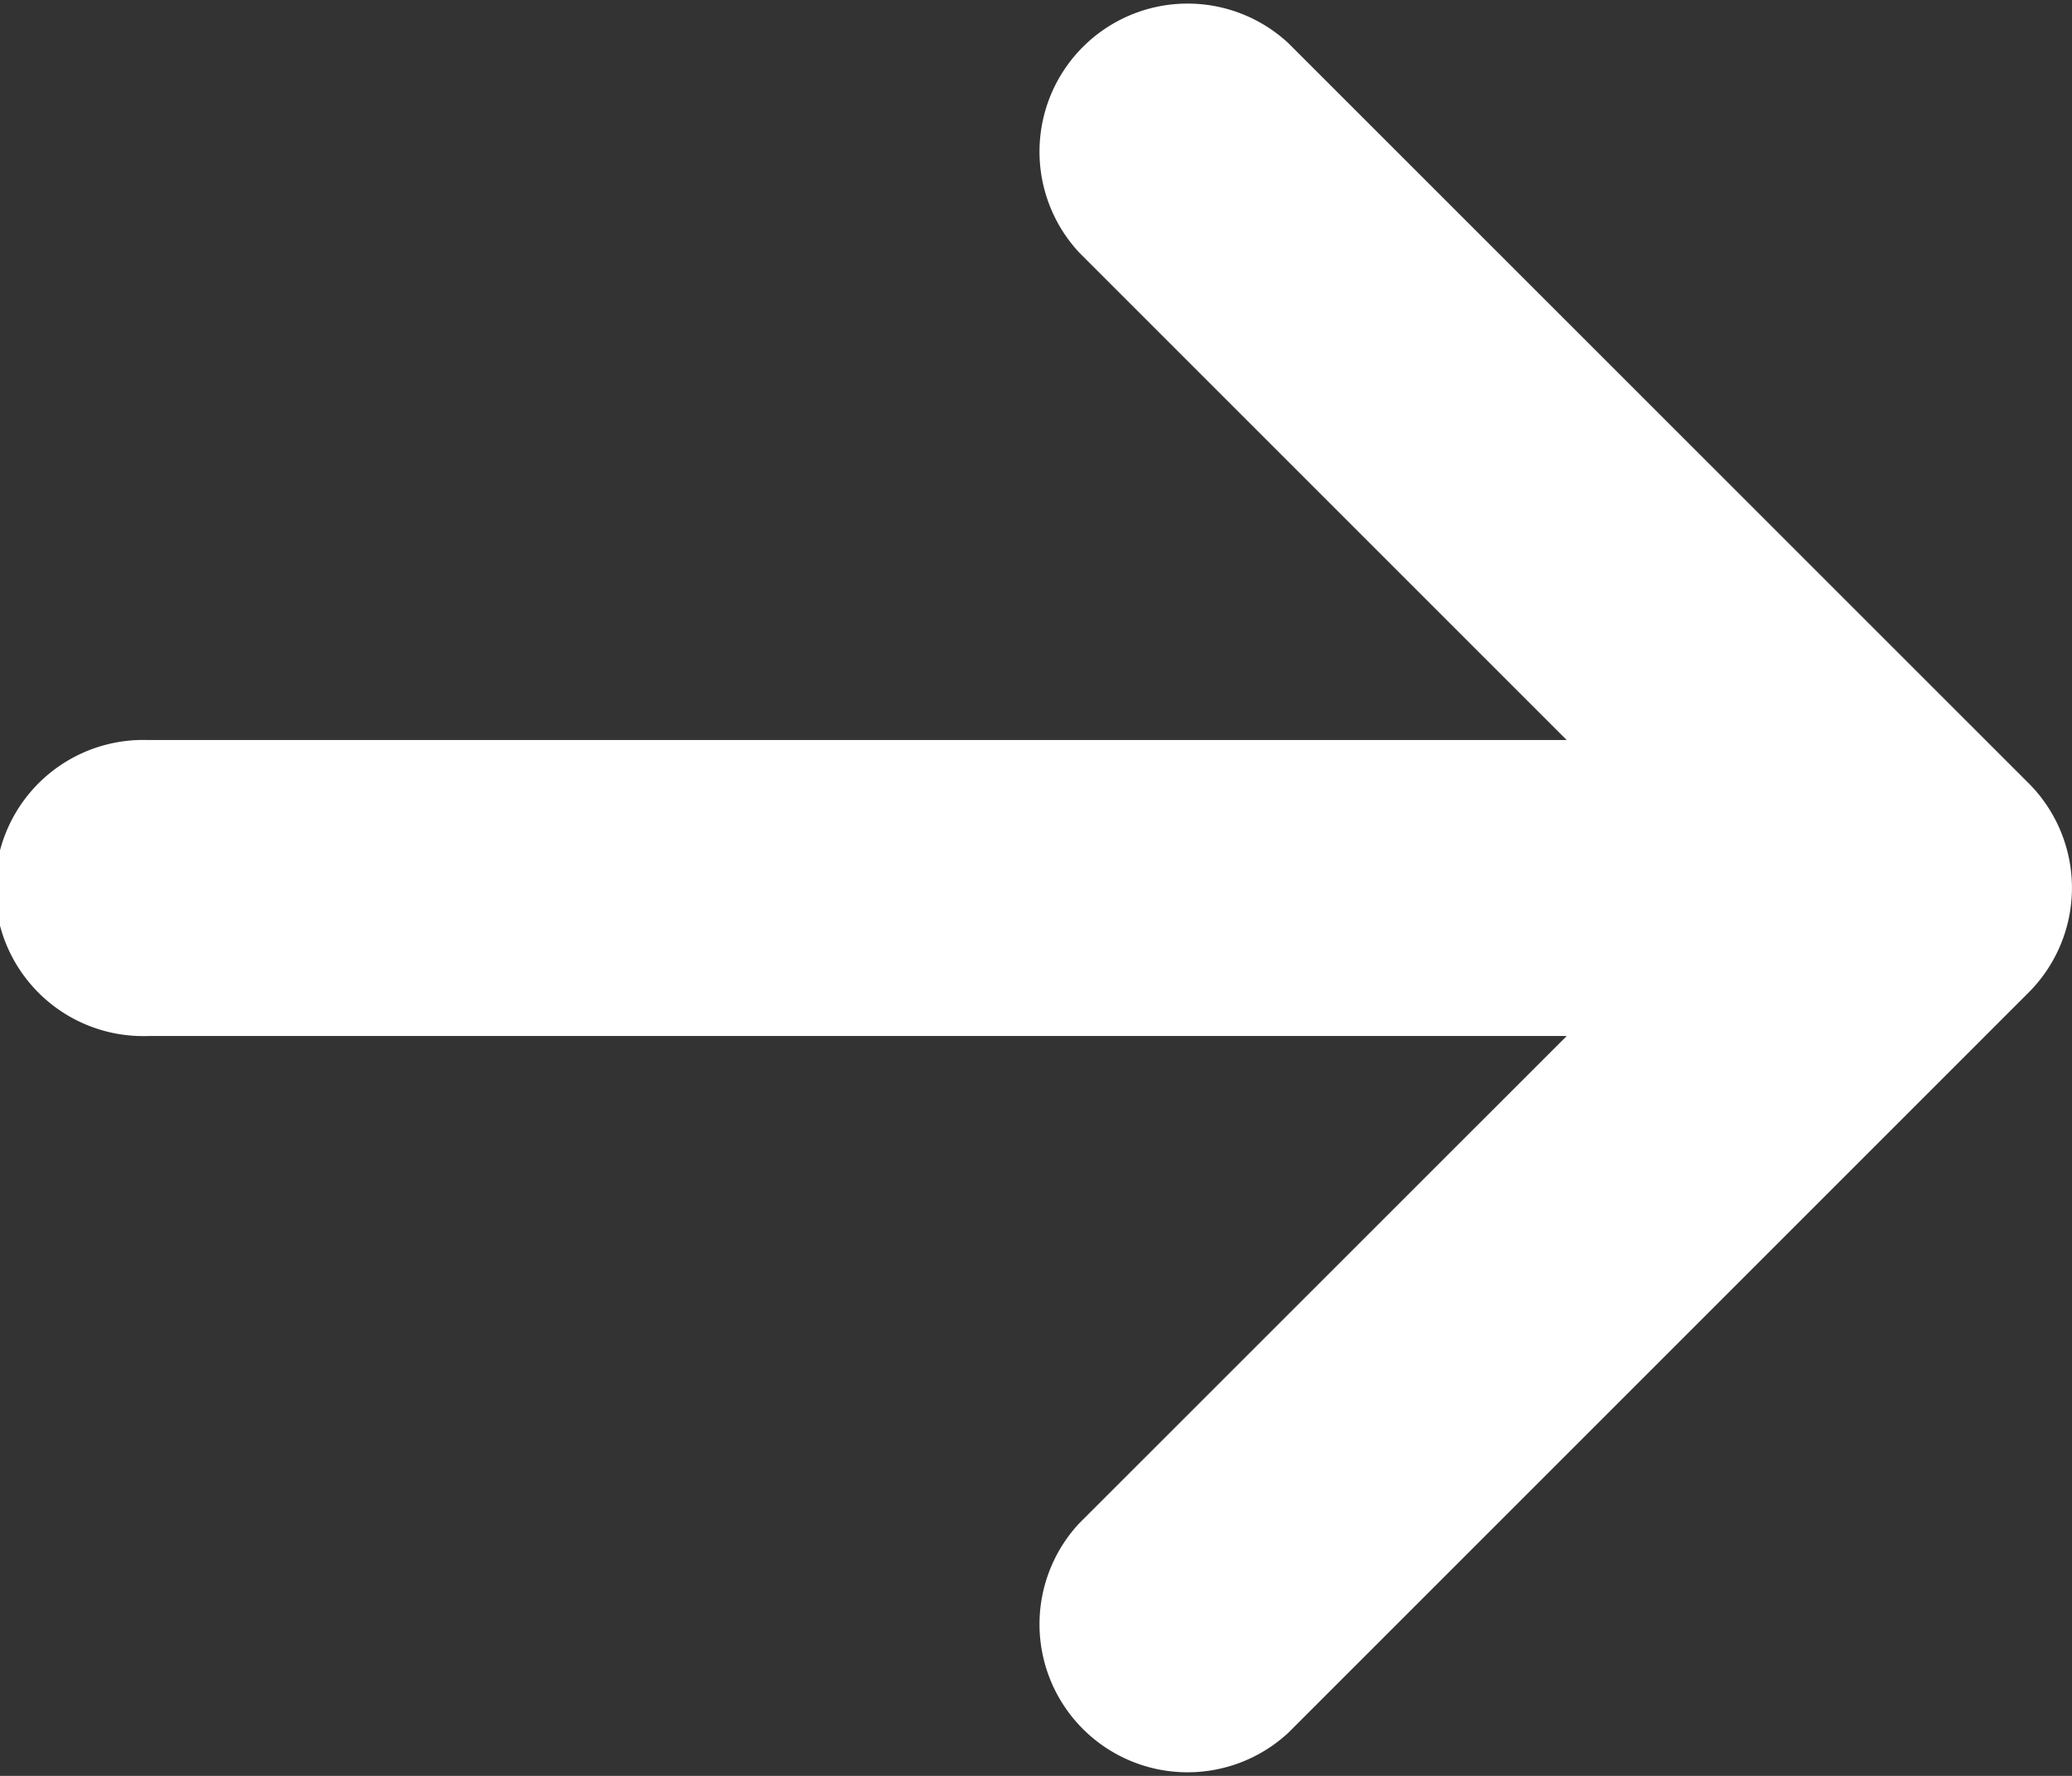 <svg xmlns="http://www.w3.org/2000/svg" width="12.999" height="11.142" viewBox="0 0 12.999 11.142">
  <rect x="0" y="0" width="12.999" height="11.142" fill="#333333" stroke="none"/>
  <path id="Icon_metro-arrow-right" data-name="Icon metro-arrow-right" d="M12.583,16.654l4.643-4.643a.929.929,0,0,0,0-1.313L12.583,6.056A.929.929,0,0,0,11.27,7.369l3.058,3.058h-8.9a.929.929,0,1,0,0,1.857h8.9L11.27,15.341a.929.929,0,0,0,1.313,1.313Z" transform="translate(-4.499 -5.784)" fill="#fff"/>
</svg>
